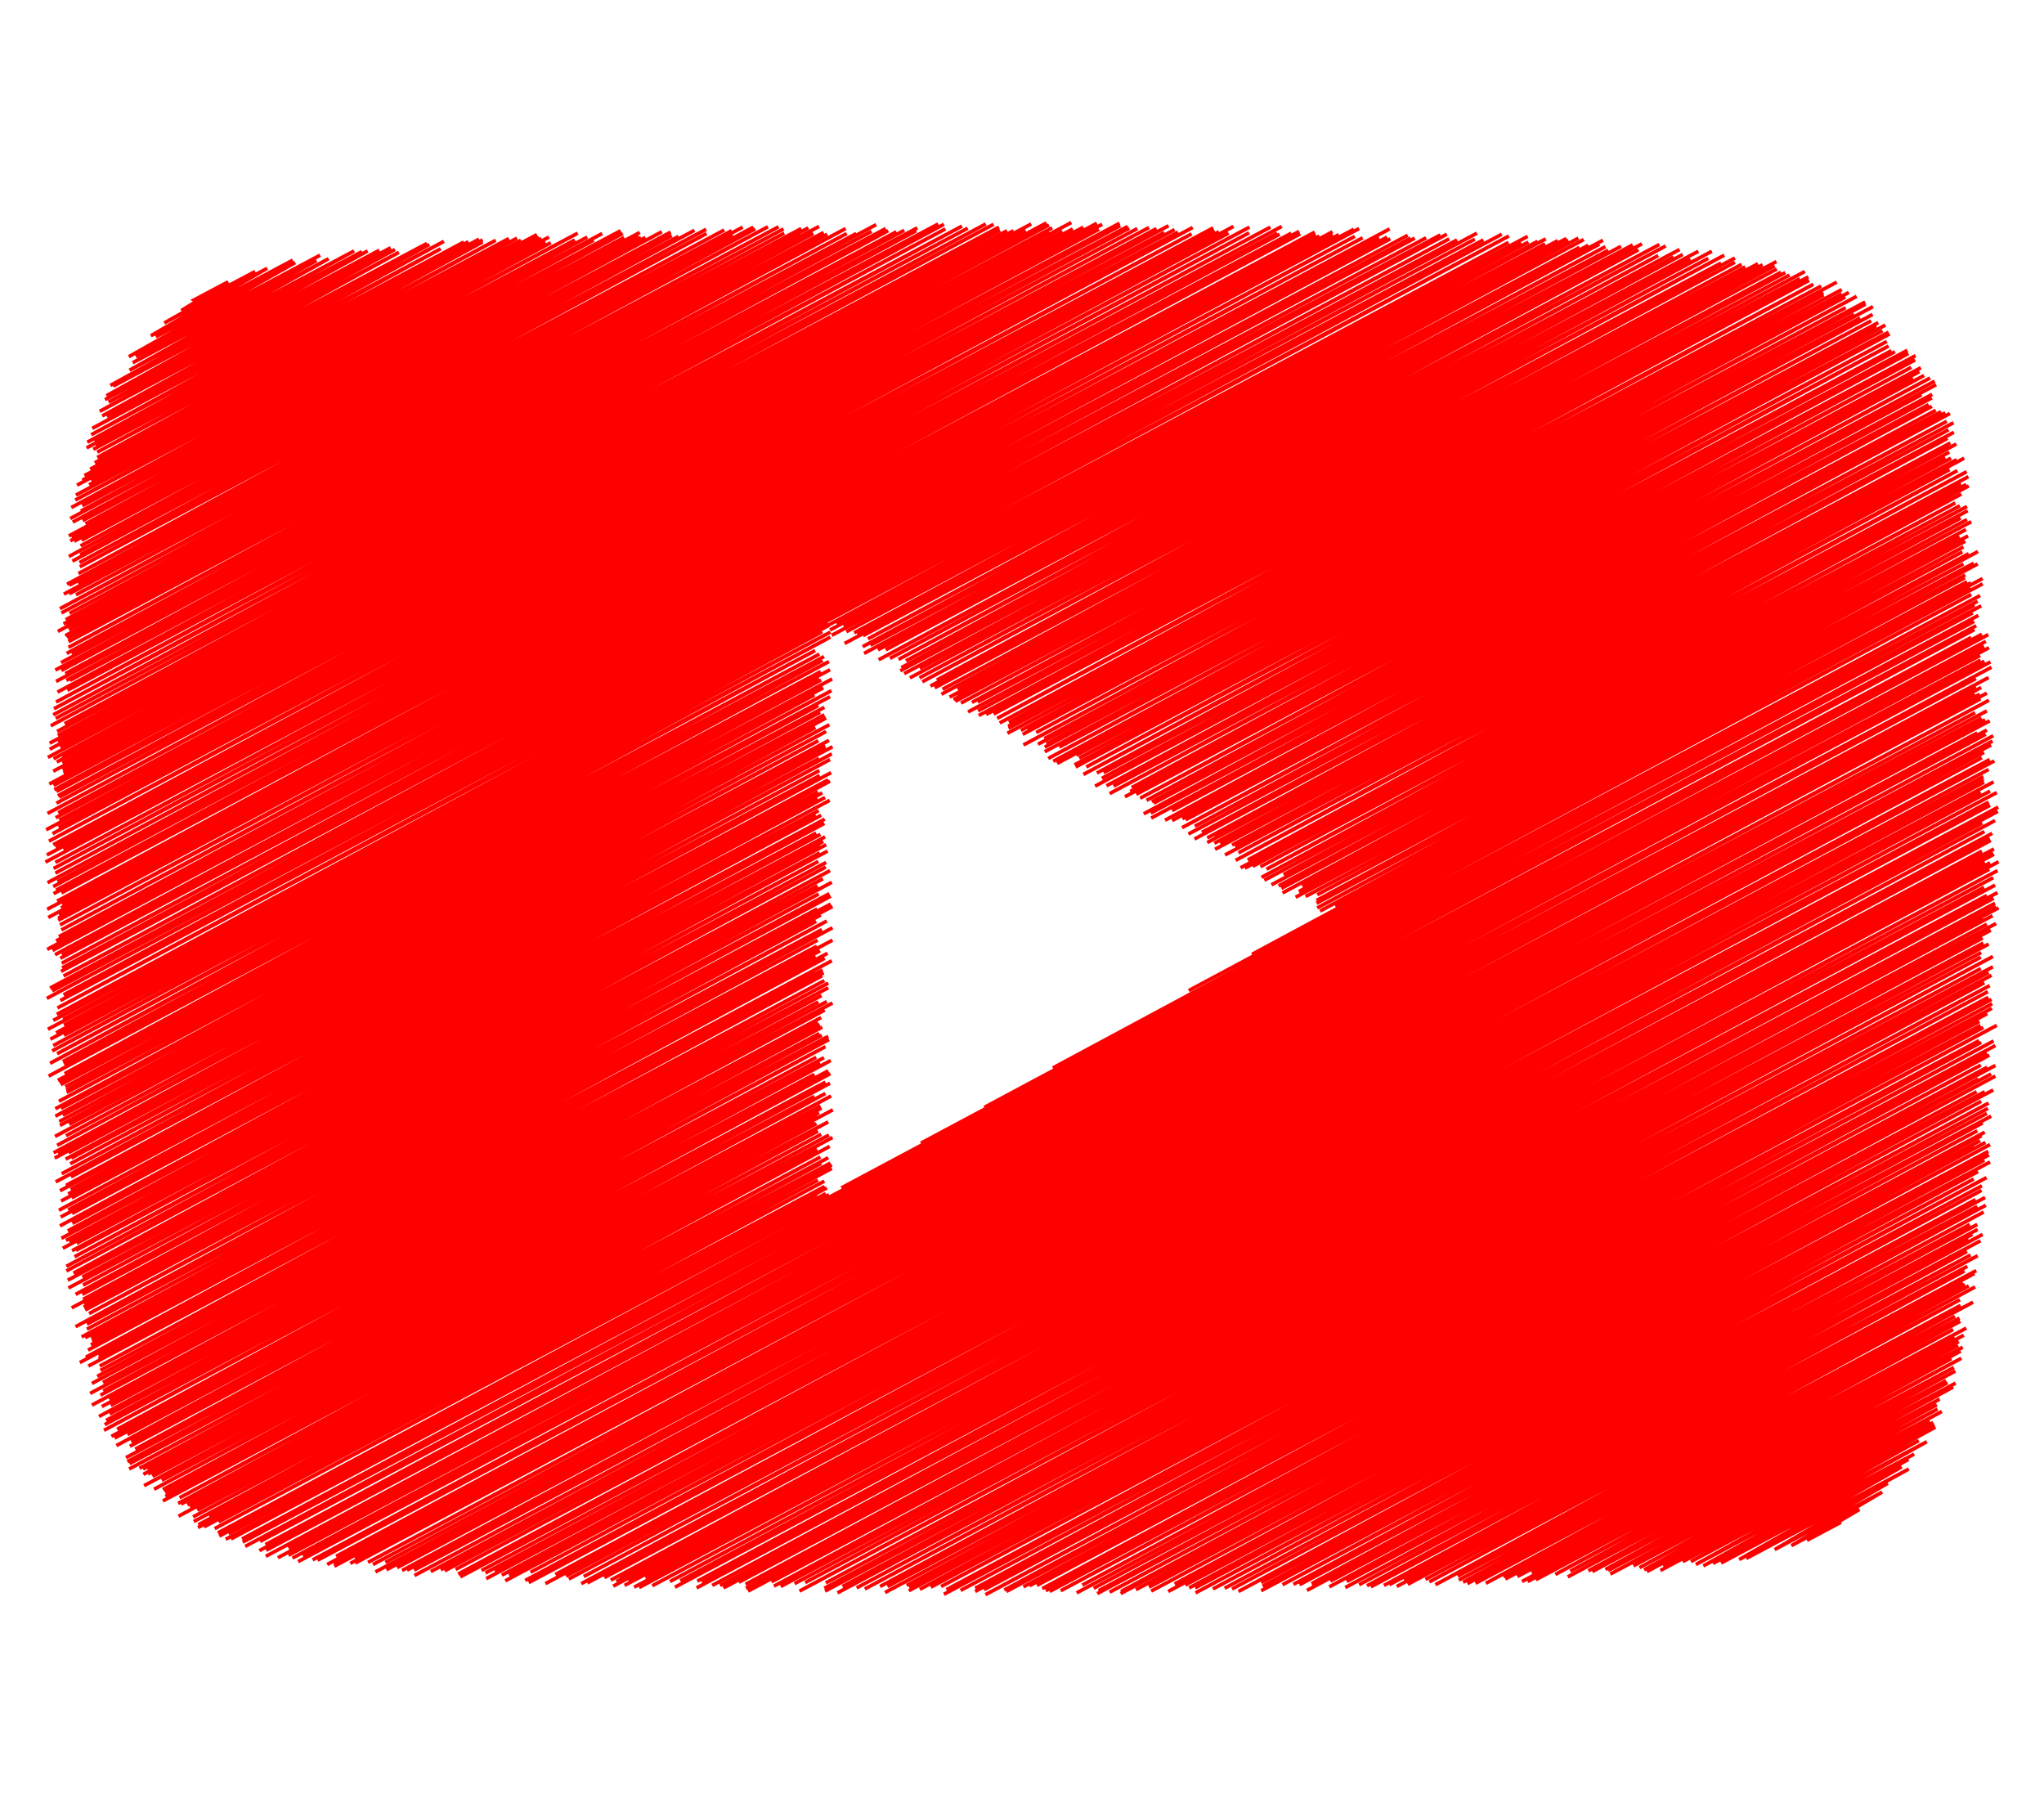 <?xml version="1.0" encoding="utf-8"?>
<!-- Generator: Adobe Illustrator 25.0.1, SVG Export Plug-In . SVG Version: 6.00 Build 0)  -->
<svg version="1.1" id="レイヤー_1" focusable="false"
	 xmlns="http://www.w3.org/2000/svg" xmlns:xlink="http://www.w3.org/1999/xlink" x="0px" y="0px" viewBox="0 0 576 512"
	 style="enable-background:new 0 0 576 512;" xml:space="preserve">
<style type="text/css">
	.st0{fill:none;stroke:#FF0000;stroke-miterlimit:10;}
</style>
<path class="st0" d="M518.8,428.9l-9.6,5.1l14.8-8.7l-19.2,10.2l25.6-15.1l-30.3,16.2l31.9-18.7l-39.9,21.2l45.8-25.2l-47.8,25.5
	l45.8-26.1L485,440.4l52.8-29.2l-55.1,29.3l56.7-30.8L480,441.2l63-35l-65.1,34.6l62.8-34.9L476.5,440l68.9-37.9L474.2,440
	l70.9-38.6l-77.2,41.1l76.9-41.7l-76.1,40.5l75.1-40.9l-79.7,42.4l83.1-45.1l-83.9,44.6L546,397l-84,44.7l83.8-45.9l-85.5,45.4
	l86.3-47l-92.8,49.3l96.6-52.7l-97.2,51.7l97.9-52.8l-98.7,52.5l96.4-52.6l-100.1,53.2l99.7-53.8l-100.8,53.6L551,386.3l-109.2,58
	l108.8-59l-108.1,57.4l110.2-60l-114.4,60.9l111.6-60.8l-117.1,62.3l119.7-64.4l-122,64.9l122.6-66l-124.2,66l122.9-66.5l-120.2,64
	L552,378l-124.4,66.2l125.8-68l-129.2,68.7l126.5-68.3l-127.1,67.6l130.5-70l-135.4,71.9l131.7-71.5l-134.6,71.5l136.6-73.8
	l-138.9,73.9l138.7-74.8l-139.9,74.4l138.6-74.9l-139.8,74.3L556,366.9l-145.2,77.2l141.7-76.3l-148,78.7l147.8-80.3l-149.5,79.5
	l153.8-83.1L401.7,445l153.1-82.7l-158.1,84.1l157-84.5L393.6,447l159.6-85.5l-157.5,83.7l160.7-86.4l-164.9,87.7L556.9,358
	L390,446.7l163.6-88.6l-167.3,89l168.1-90.3l-169.2,90l172.1-93L383,446.5l172.3-92.9l-176.2,93.7l175.2-94.7l-174.8,93l178.6-96
	l-183.5,97.5l184.1-99.3l-183.8,97.7L554.6,349l-186.3,99.1l187.5-100.3l-186,98.9l187.5-100.3l-187.7,99.8L557.2,345l-191,101.5
	L555.1,345L364.5,446.4L559,341.5l-197.6,105l198.2-106.9L355.4,448.2l201.8-108.3l-201.4,107l203.6-109.5l-204,108.5L556.7,338
	L349,448.4l209.4-113L347.2,447.7l211.3-113.6L345.1,447.5l214.7-115.7l-218,115.9l214.4-115.5L336.9,448.8l220.5-118.7L336.8,447.4
	l224-120l-225.7,120l224.1-120.5L334,446.6l226.5-121.2l-231.3,123l231.1-124L331,446.3l229.8-123.8L324.4,448.3l235.1-126.4
	L323.8,447.2l232.4-124.3L323.6,446.6L558,321.4L320.1,447.9L558.4,320L315.8,449l243.5-130L315.9,448.4l241.3-129.8l-244.5,130
	l246-132.2L309.2,449l251.9-134.5L309.6,448.2l250.3-134.5L308.2,447.5l252-135.2L303.4,448.8l257-138L305,446.6l253.3-136.3
	L298.9,448.2l262.8-141.1L295.8,448.4l263.5-140.8L294.7,448.2L557,307.6l-263.3,140l268.6-144.4L292.2,446.7l268.9-144.1
	l-271,144.2L557.5,304L288.4,447.1l273.9-146.9L283.6,448.4L560,300.7L283,448l275.2-147.9L277.7,449.3l282.9-152L277.3,447.9
	l282.6-151.2L274.8,448.4l287.5-153.8L274.8,447.5l287-154.2L270.7,448.1l287.6-154.4L266,449.2l291.7-156l-291,154.7l296-159
	L265.2,447l293.7-157.5L262.3,447.2l295.8-158.3L259.2,447.8l298.6-160L256.1,448.2L560,285.6L256.2,447.2l305.1-163.1L255.5,446.7
	l305.9-163.9l-312,165.9l311.8-167.1L250.1,447l310.2-166L248,447l312.2-167.6L243.7,447.7l317-170L241.4,447.4l317.8-170.5
	L236,448.8l325.2-174L237.4,447l323-173L232.5,448.3l329.1-175.9L232.3,447.5l325.9-174.6L232.7,446l328.9-176.5L225.3,448.3
	l332.9-178.6L226.9,445.9l331.4-177.5L223.9,446.2L560.4,266L220,447l338.9-181.3L218.1,446.9l340.6-182.6L217.4,445.7L561,262.1
	L210.8,448.3l351.7-188.1L210.2,447.5l349.7-187.1l-349.8,186L561.5,258L208.2,445.8l350.6-187.1L203.9,447.4l359.3-191.6L203.6,447
	l358.9-191.5L202.9,446.7l359.3-192.2L200.7,446.7l361.1-193.6L196.3,447.4l366.6-195.9L197.7,445.6l362.2-193.3L196.5,445.5
	l365.7-196.1l-372,197.8L559.1,250L191.7,445.4l370-198.1L188.8,445.6l374.1-200.3L183.8,446.8l376.8-201.9L180.1,447.3l383.1-204.5
	L178.7,447.2l382.1-204.1L181.9,444.6l377.4-201.7L176,446.7l385.9-206L177,445.3l384.6-205.1L172.8,446.9l389.1-207.7L173.7,445.6
	l384.8-205.2L174.6,444.5l383.9-204.7L172.1,445.2L561,236.8L170.3,444.5L560.6,236L165.5,446l395.9-211.2L163.8,446.2l395.4-211.9
	L164.5,444.2l397.7-213L160.3,444.9l398.3-213L159.5,444.1L563,228.6L153.7,446.2l409.4-218.8L156.5,443.6l404.3-216.7L149,445.9
	L560.4,226L148,445.3l414.7-222L149.5,443l411.3-220.1L142.4,445.4l415.8-222.1L143.4,443.8l418.4-223.5L141.4,443.8l417.7-223.4
	L137,444.8l422-225.2L139.4,442.7l419.5-223.9L136.8,443.2l423.6-226.4L135.7,442.5L562,214.4L129.7,444.3l431-230.3L129.1,443.5
	l429.4-230L128.4,442.2L559.1,212L125.3,442.6l435.8-232.7L124.2,442.3l437.3-233.5l-440.1,234l440.3-235.5L116.8,443.9l442.8-237
	L116.7,442.4l443.2-236.7L114.7,442.4l442.5-235.9l-443.9,236l447.4-239.4L111.9,441.7l447.5-238.9L108.9,442.3l449.5-240
	L105.8,442.9l454.1-242.6L108.6,440.2l448-239.4l-451.5,240l455.4-243.5L103.7,440.2l454.4-243.3l-458,243.5l459.8-245.1L98.7,440.5
	l459.2-244.9L100,439l456.5-243.5L94.2,441.3l464.1-247.6L94,440.5l462.9-246.8L92.2,440.8l468.2-249.9L94.7,438.5l462.1-247.3
	L89.5,439.6L561.2,188L88.1,439.5l472.8-253L84,440l475.2-253.7l-473.9,252L558.1,186L82.4,439L558,184.7L81.3,438.2l479.2-255.7
	L78.3,438.9l480.8-256.8L81.3,436.2l478.3-255.5L74.9,438.5l485.4-259.7L75,436.8l483.5-258.1L73.1,436.9l482.4-257.3L74.8,435.2
	l481.6-257.8L73.3,434.3l483.6-258L69.1,435.7l487.2-260.6L68.4,434.5l489.1-261.1L68.2,433.6l487.7-260.9L65.1,433.6l493.2-262.9
	l-494.7,263l492.8-263.2l-492,261.6l492.9-262.7L61.8,432.8l496.2-265L61.4,431.9l494.1-264.4l-495,263.2l498.2-266.2L61.6,428.8
	l172-92.2L57.5,430.2l175.2-93.9L55.8,430.4l174.5-93.5L55.9,429.6L233,334.7L59,427.3l173.4-93L54.6,428.7l177.7-95.9L54.4,427.4
	l176.1-94.9l-174.9,93l178.8-96.3l-184.1,98l184.1-99l-181,96.2L234,327.7L52.8,424l178.6-96.2L51,423.8l182.4-97.6L50.2,423.6
	l181-97.6L50.6,422l183.2-99L45.9,422.9l184.4-99L46.6,421.6l188-101.1l-188.1,100l187.1-100.7L45.9,419.7l185.5-100.1l-188,100
	l187.1-100.9L45.6,417.1l187.8-101L40.6,418.6l189.5-102L43,416l186.5-99.8L42.7,415.5l192-102.8l-193,102.6l188.6-100.9l-189.9,101
	l190.4-101.9L41.6,414.1l189.9-101.9L40.3,413.9l190.9-102.3L39.3,413.7l194.9-104.9L36.4,413.9l196.2-105.8L36.5,412.4l193-103.5
	L35.9,411.8l198-106.6L35.5,410.7l197.1-105.8L38.1,408.3L234,302.5l-197.4,105l196.8-105.8L37,406.2l192.5-103.5L32.8,407.3
	l201.3-108.5L35.9,404.2l195.2-104.7L32.3,405.2L232.2,298L31.4,404.7L230,297.9L33,402.7l199.6-107.8L29.3,403l204.3-110.1
	L29.5,401.4L233.4,292L29.9,400.2l201.7-108.5L30.9,398.4l200-107.2l-203,107.9l203.8-109.7L31.2,396L231,288.7L28.7,396.3
	l201.7-108.4L30.7,394.1l200.7-107.4L25.9,395.9l206.5-111.3L28.3,393.1l206.3-110.5L29.1,391.9L233,282.2L25.4,392.6l205.2-110.3
	L29,389.5l202.5-109L25.9,389.8l207.5-111.5l-206,109.5l206-110.8L28.3,386.1l204-109.8L28.1,384.9l203.6-110l-206.8,110
	l207.2-110.8L27.8,382.8l204-109.5L27.7,381.8l201.9-108L22.5,383.9l211.9-113.2L24.2,382.4L232.4,270L24.8,380.4l208.4-111.8
	L25.6,378.9l204.3-109.3L26,378l205.1-110.1L25.7,377.1l208.9-112.2L24,376.9l206.2-110.3L23,376.7l207.4-111.8L24.5,374.5
	l210.1-113.1L24.5,373.1l207.1-111.2L21.3,373.8L233,259.5L25.1,370.1L230,259.6L24,369.1l207.3-111.3L23.6,368.3l211-112.9
	L23.7,367.5l210.4-112.8L20.2,368.5l210.1-112.4l-206.9,110l210.7-113.6L23.2,364.7l210.5-112.9L21.3,364.7l209.4-112.8L23.4,362.1
	l211-113.5L19.3,362.9l211.1-113.3L23.2,359.8l208.7-112.2L19.1,360.7l214.8-115.4L20.7,358.7l212-114.4l-214,113.8L232.8,243
	L18.7,356.8l211.9-114.1L21,354.1l212.2-114.3L21.4,352.3l209.6-112L20.3,352.4L232.8,238L21.6,350.3l209.5-112.1L17.7,351.7
	L232,237.1L19.6,350l212.9-114.2L18.6,349.5l212.6-114.4L17.3,348.9L230,234.7L19.1,346.8L232.3,232L20.4,344.7l212-113.9
	L16.9,345.4l214.5-115.7L20.3,341.9l209.6-112.2L17.1,342.9l213.6-114.5L19.2,340.9l214.6-115.4L16.6,341l215.9-116.3L20.2,337.5
	L230.4,225L17.2,338.4l214.5-115l-212.5,113l211.3-113.3l-210.6,112l214-115l-217,115.4l216.5-115.8L18.6,334l215.6-116.3L20,331.6
	l211-113.1L15.7,333l215.2-115.9L17.4,330.7L233.9,214L19.8,327.9l214.6-115.5L20.1,326.3l210.7-112.6L18.5,326.6l216.1-116.2
	L19.3,324.8l213.4-114.1L15.4,326.3L232.5,210L16.3,324.9l217.3-116.3L15.1,324.8l215.5-116.1l-214.5,114l216.7-116.6L18.6,320
	l215.1-115.8l-218.2,116L229.8,205L19.5,316.8l213.3-114.5L16.9,317.1l215.4-115.7L16.7,316l214.4-115.3L17.7,314.2l214.6-114.9
	L15.6,314.5l215-115.7L17.2,312.3l216.7-116L15.6,312.4l218.7-117.8L16.6,310.3l212.9-114.5l-210.7,112l213.2-114L18.7,307.2
	l215.8-115.9L18.4,306.2l213-114.6l-214.3,114L230.7,191L16.6,304.8l217.3-116.1L16.3,304.4l215-115.2L18.2,302.5l215.4-116.1
	L13.7,303.2l218.1-117.1L18,299.8L232.2,185L17.7,299.1l213.2-114.8L14.1,299.6l215.6-116.3L16.1,296.9L234,179.5L14.7,296.1
	l219.3-118L15,294.6L231.7,178L18,291.7l215.6-115.5L14.2,292.8l219-117.4L15.8,291L433.3,68L18,288.8L430.7,68.2L13.5,290
	L428.8,68.6l-411,218.6L430.5,66.6L15,287.5L425.1,68.3L16,285.8L425.2,66.5L16.2,284l407-218L17,281.9L418,67.6L17.9,280.3
	L415.6,67.4L13.2,281.3l403-215.6L14.7,279.2L410.6,67.6L14.1,278.4L408.4,67.3L17.9,275L407.7,66L17.2,273.7L405.9,66.2L17.5,272.7
	L401.9,67L17.4,271.4L398.7,67.1L17,270L397.5,67.1l-380,202L396.7,66.3L15.5,269L391.8,67.3l-377,200.5l376.1-201L13.3,267.5
	L388.6,66.9L15.8,265.1L391.6,64.5l-375,199.4L384,67L17.3,262L381.8,66.6l-364.9,194L383,64.4L16.4,259.3L381.5,64.6L16.4,258.7
	L377.3,66.1L16.7,257.9L375.5,66L13.6,258.5L375.5,65.3L17.2,255.8L371.8,66.5L17.5,254.8L370.8,66.1L13.3,256.2L370.5,65.4
	L16.1,253.9l350.3-188L17.3,251.6L366.1,65.2l-351,186.6L363.9,65.7L15.8,250.8L360.6,66L15,249.8L359.9,65.7L16.2,248.4l345-184.6
	L13.4,248.7L358,64L15.6,246L352,65.6L15.1,244.7L352.1,64L15.6,243L346.2,65.7L12.8,242.9L347.6,63.8L17.8,239.2L343.5,65.3
	L13.2,240.9l329-176L15.6,238.6L341.9,64.2L15,238L335.8,65.9L13.8,237L336.1,64.1L14.8,234.9L332,65.4L16.5,233.1L331,64.7
	L13,233.8L328.1,65.5L16.7,231.1L329.3,63.6L15.7,230.4l310.2-166L16.4,229L323.8,64.1L13.4,229.2L320.5,64.4L15.9,226.3l302.3-162
	L16.7,224.6L317.8,63.8L16.3,224.2L315.7,63.6L15.9,223L315.5,62.9L15.3,222.5L309.7,64.6L15.1,221.3L310.6,63.2L13.9,220.9
	l295.2-158L17.9,217.8L305.3,64L17.7,217L302.3,64.5L15,217.3L299.4,65.2L17.6,215L301.9,62.7L16,214.7L295.6,65.3L17.5,213.1
	l279-148.9L15.1,213.8L295.6,63.4l-282.1,150L294.9,62.8L17,210.6L289,64.9L14,211.1l276.6-148L16.3,208.9L285.6,65L14,209.4
	L283.8,65L16.3,207.2L281.8,64.9L16.1,206.1L281.5,64L18.2,203.9L280,63.2L14.3,204.5L277.8,63.1L15.7,202.4l257-138.1L15,201.4
	L271.1,63.7l-255.9,136L266.4,64.5L15.8,197.8L266,63.2L19,194.5L264.4,63.1L16.2,195l242-130L19.7,191.7L258.5,64.2L18.7,191.7
	L254.8,64.9L15.8,192L252.6,65.3L18.4,189.8L250.3,65l-233,123.9L249.6,64.4l-234,124.4l230-123.6L17.2,186.7L246.9,63.3L20.1,184
	L241.3,65.8L18.8,184.1L238.6,65.8L19.3,182.4l219-118l-219,116.4L233.1,66L19,179.8L232.1,65.5L18.4,179.1L229.2,65.8L19.4,177.4
	L230.8,63.8L16.3,177.9L225.4,66.1L18.7,176L227.8,64.2L17.9,175.8L225.8,64.4L18.5,174.6L221,65.7L19.6,172.8L220.8,64.5
	L17.3,172.7L219.4,63.9L16.9,171.5L216.4,63.9l-195,103.7L212.8,64.5L19.5,167.3L212.3,64L18,167.4L206.4,66.1L21.9,164.2L209.3,64
	L19.5,164.9L206.2,65L18.9,164.6l185.2-99.8l-182,96.8l177-95.8L22.5,159.7L199,64.6L22.4,158.5l173.3-93.6L20.4,158.1l170.8-91.5
	L22.6,156.3l166.7-89.9L19.4,156.8L189,65.4L22.7,153.8l163.8-88.5L23,152.2l158.9-85.3l-161,85.6l159.7-85.6L19.8,152.4l160-86.1
	L20.1,151.2l160.2-85.7L19.4,151l156.5-84.1L24.1,147.6l151.4-81.8L23.3,146.7L174.9,65L20.5,147.1l146.8-79.4L19.8,146.1
	l149.9-80.3L22.8,144l142.7-77.2L23.2,142.5L162,67.6L20.1,143l142.7-77.3L21.2,140.9l134-72.5L21.4,139.5l132.3-71.3L25.1,136.6
	l129.6-69.8l-129,68.6l126.9-68.2L21.7,136.7l130.2-69.8L23.2,135.3l128.1-69.2L23.8,134l123-66.3L25.4,132.2l120.3-65.1l-119,63.3
	l116.7-63.2l-116,61.7l112.3-61.2L27.4,127.4L136,68.2L26.3,126.6l109.7-59l-109,58l108-58.2L24.4,126.2L132,68.1L26.6,124.2
	l104.1-56L24.6,124.6l99.6-54.5l-98.5,52.4L125.1,68L26,120.7l95-51.8l-90.9,48.4l90.2-48.7l-91.5,48.6l83.6-46.1l-84.3,44.8
	l83.2-45.6l-80.7,43l79.5-43.5l-80.5,42.8l77.3-42.1l-76.9,41l73.6-40.8l-71.7,38.1L102,70.9l-70.9,37.7l68.7-37.9l-63.3,33.6
	l56.1-31.4l-55.2,29.3l51.8-28.8l-50.9,27.1l51.9-28.6l-53.9,28.6L83.2,74L43.9,94.9l38.6-21.6l-40,21.3l32.8-19L46.3,91l25.6-14.5
	l-20.8,11l13.2-8.1l-9.6,5.1l179.6,89.8l201.3-107L233.3,176.2L435.4,68.7L235.8,175.8L439,67.8L233.9,177.5L441.4,67.2l-203.8,109
	L441.9,67.6L234.4,179L444.8,67.1L238.5,178L446.3,67.5L240.7,178.3L445.1,69.7l-203.5,109l206-109.6L238,181.3L451.7,67.7
	L243.2,179.1L450.7,68.8L244.6,180L452.4,69.5L243.1,182.2L453.2,70.5L245.3,181.8L456.8,69.4L243.5,184.1L460.1,69L247.4,183.1
	L462.7,68.7L249.6,183.1L461.7,70.4L247.6,185.9l220-117L250.8,185.5L469.4,69.3L253.2,185.8L467.3,72l-212,114.2l218-115.9
	L254,188.1L471.6,72.4L253.7,189L474.2,71.7L254.8,189.8l223.8-119L259.2,188.3L476.3,72.9L256.4,191l226-120.2L259.1,191
	L481.4,72.8L259.9,192.1l226-120.2L264,191.6L485,74.1L262.2,193.3L488.9,72.7L263.4,193.8L488.9,73.9L265.6,194.2L490.8,74.5
	L265.3,195.6L491.8,75.2L269.9,194.3l225.5-120L267.6,196.4L496.7,74.6l-227,121.3L496.4,75.4L268.7,197.1L500.6,73.7L269.2,197.6
	L500.1,74.9L270.8,198.1L500.7,75.8L273.9,197.9l228-121.2L275.5,197.8l227.6-121L272.8,200.6L504.3,77.5L275.6,200.3l233-123.8
	L275.8,201.6L507.2,78.5L277.9,201.3L509.6,78L280,201.2L509.8,79L281,202.4L511,80.1L281.7,203.7L513.2,80.6L284.3,203.5l233.3-124
	L284.1,204.6L513.8,82.4L284.2,205.2L513.9,83.1l-230,123.5L519,81.6L287.7,205.8L519,82.8L289.5,205.5L521,82.4L288.2,206.9
	L520,83.7L292,206.4L523.2,83.5L288.4,209.9L520.1,86.7L294.3,208.1l231.3-123L292.5,209.7l233.2-124L294.9,209.6l227.6-121
	L294.4,210.5L527.8,86.4L294.4,211.8L524.2,89.6L298.5,210.5L527.7,88.6L295.4,213.7L527.3,90.4L296.8,214.5L529.3,90.9L297.6,214.6
	L528.7,91.8L297.9,215.1L528.4,92.5L303.3,212.8l228-121.2l-227.2,122L530.5,93.2L302.8,215.5L532.2,93.6L303.1,216.1l229.4-122
	l-226.4,122L531.7,96.2l-226.4,122L532.2,97.5L309.1,217.8L533,98.8L311,217.7L534,99.1L310.5,219.3l227-120.6L308.6,221.5
	L537.8,99.6l-226,121.8l228-121.2l-226,121.3l225.9-120.1l-227,122.2l225.9-120.1L318.9,221.9l222.4-118.3L318.5,223l222.4-118.3
	L317,224.5l222-118.1L320.2,223.8l222-118L321.3,224.9l222.6-118.4l-220.8,119l222.1-118.1L324.6,225.9l221-117.5L325.1,226.3
	l216.4-115.1L322.3,229.3l222.2-118.2l-220.2,118l220.1-117l-220,118.4L543.5,114L330.3,228.4l214.1-113.9L328.3,231.1l217.2-115.5
	L330.3,231.2L547,116L333.2,230.7l215-114.4L334.1,231l215.4-114.5L333.1,233.2l215.5-114.5L336.7,232.8l213.8-113.7L334.9,235
	l214.2-113.9L338.7,234.5l211.9-112.7l-214,114.6l212.2-112.9L340.2,236.1l209.4-111.3L342.3,235.6l206.9-110l-209,111.8
	l211.1-112.3L342.2,237.6l207.1-110.2L343.8,237.6L548.2,129L342.4,239.3l207.4-110.2l-202.6,109l204.2-108.6L348,238.4l205.5-109.3
	L345.2,240.9l204.2-108.6L349,240.3l202.6-107.7L348.2,242.4l206-109.5L351.6,242.3l203.1-108L349.6,244.5l203.1-108L350.8,244.6
	l203.3-108.1L353,244.1l201.8-107.2L355.2,244.2l197.5-105L356.9,244.9L551,141.7L355.5,247.2l196.8-104.7L356.3,248l198-105.3
	L361.7,246.4l192.8-102.5L358.3,249.3L552.5,146L360.3,249.6l194-103.2L361.1,250.3L555.5,147L361.4,251.6L554,149.2L367,249.7
	l185.2-98.5L366,251.2L554.6,151L365.1,252.8l188.7-100.3L367.9,252.6l185.4-98.5l-182.1,98L553,155.5l-182,98.2L554.8,156
	L371,254.5l186.4-99.1L371.2,255.8l182.1-96.9L372,256.7l184.2-98l-180,96.5l181.1-96.3l-204.5,110l201-106.9L335,279.1l218.7-116.3
	l-257,138.1l257.6-137L277.4,312l278-147.8L259.5,322.1L558.7,163L237.1,334.7l318.2-169.1"/>
</svg>
